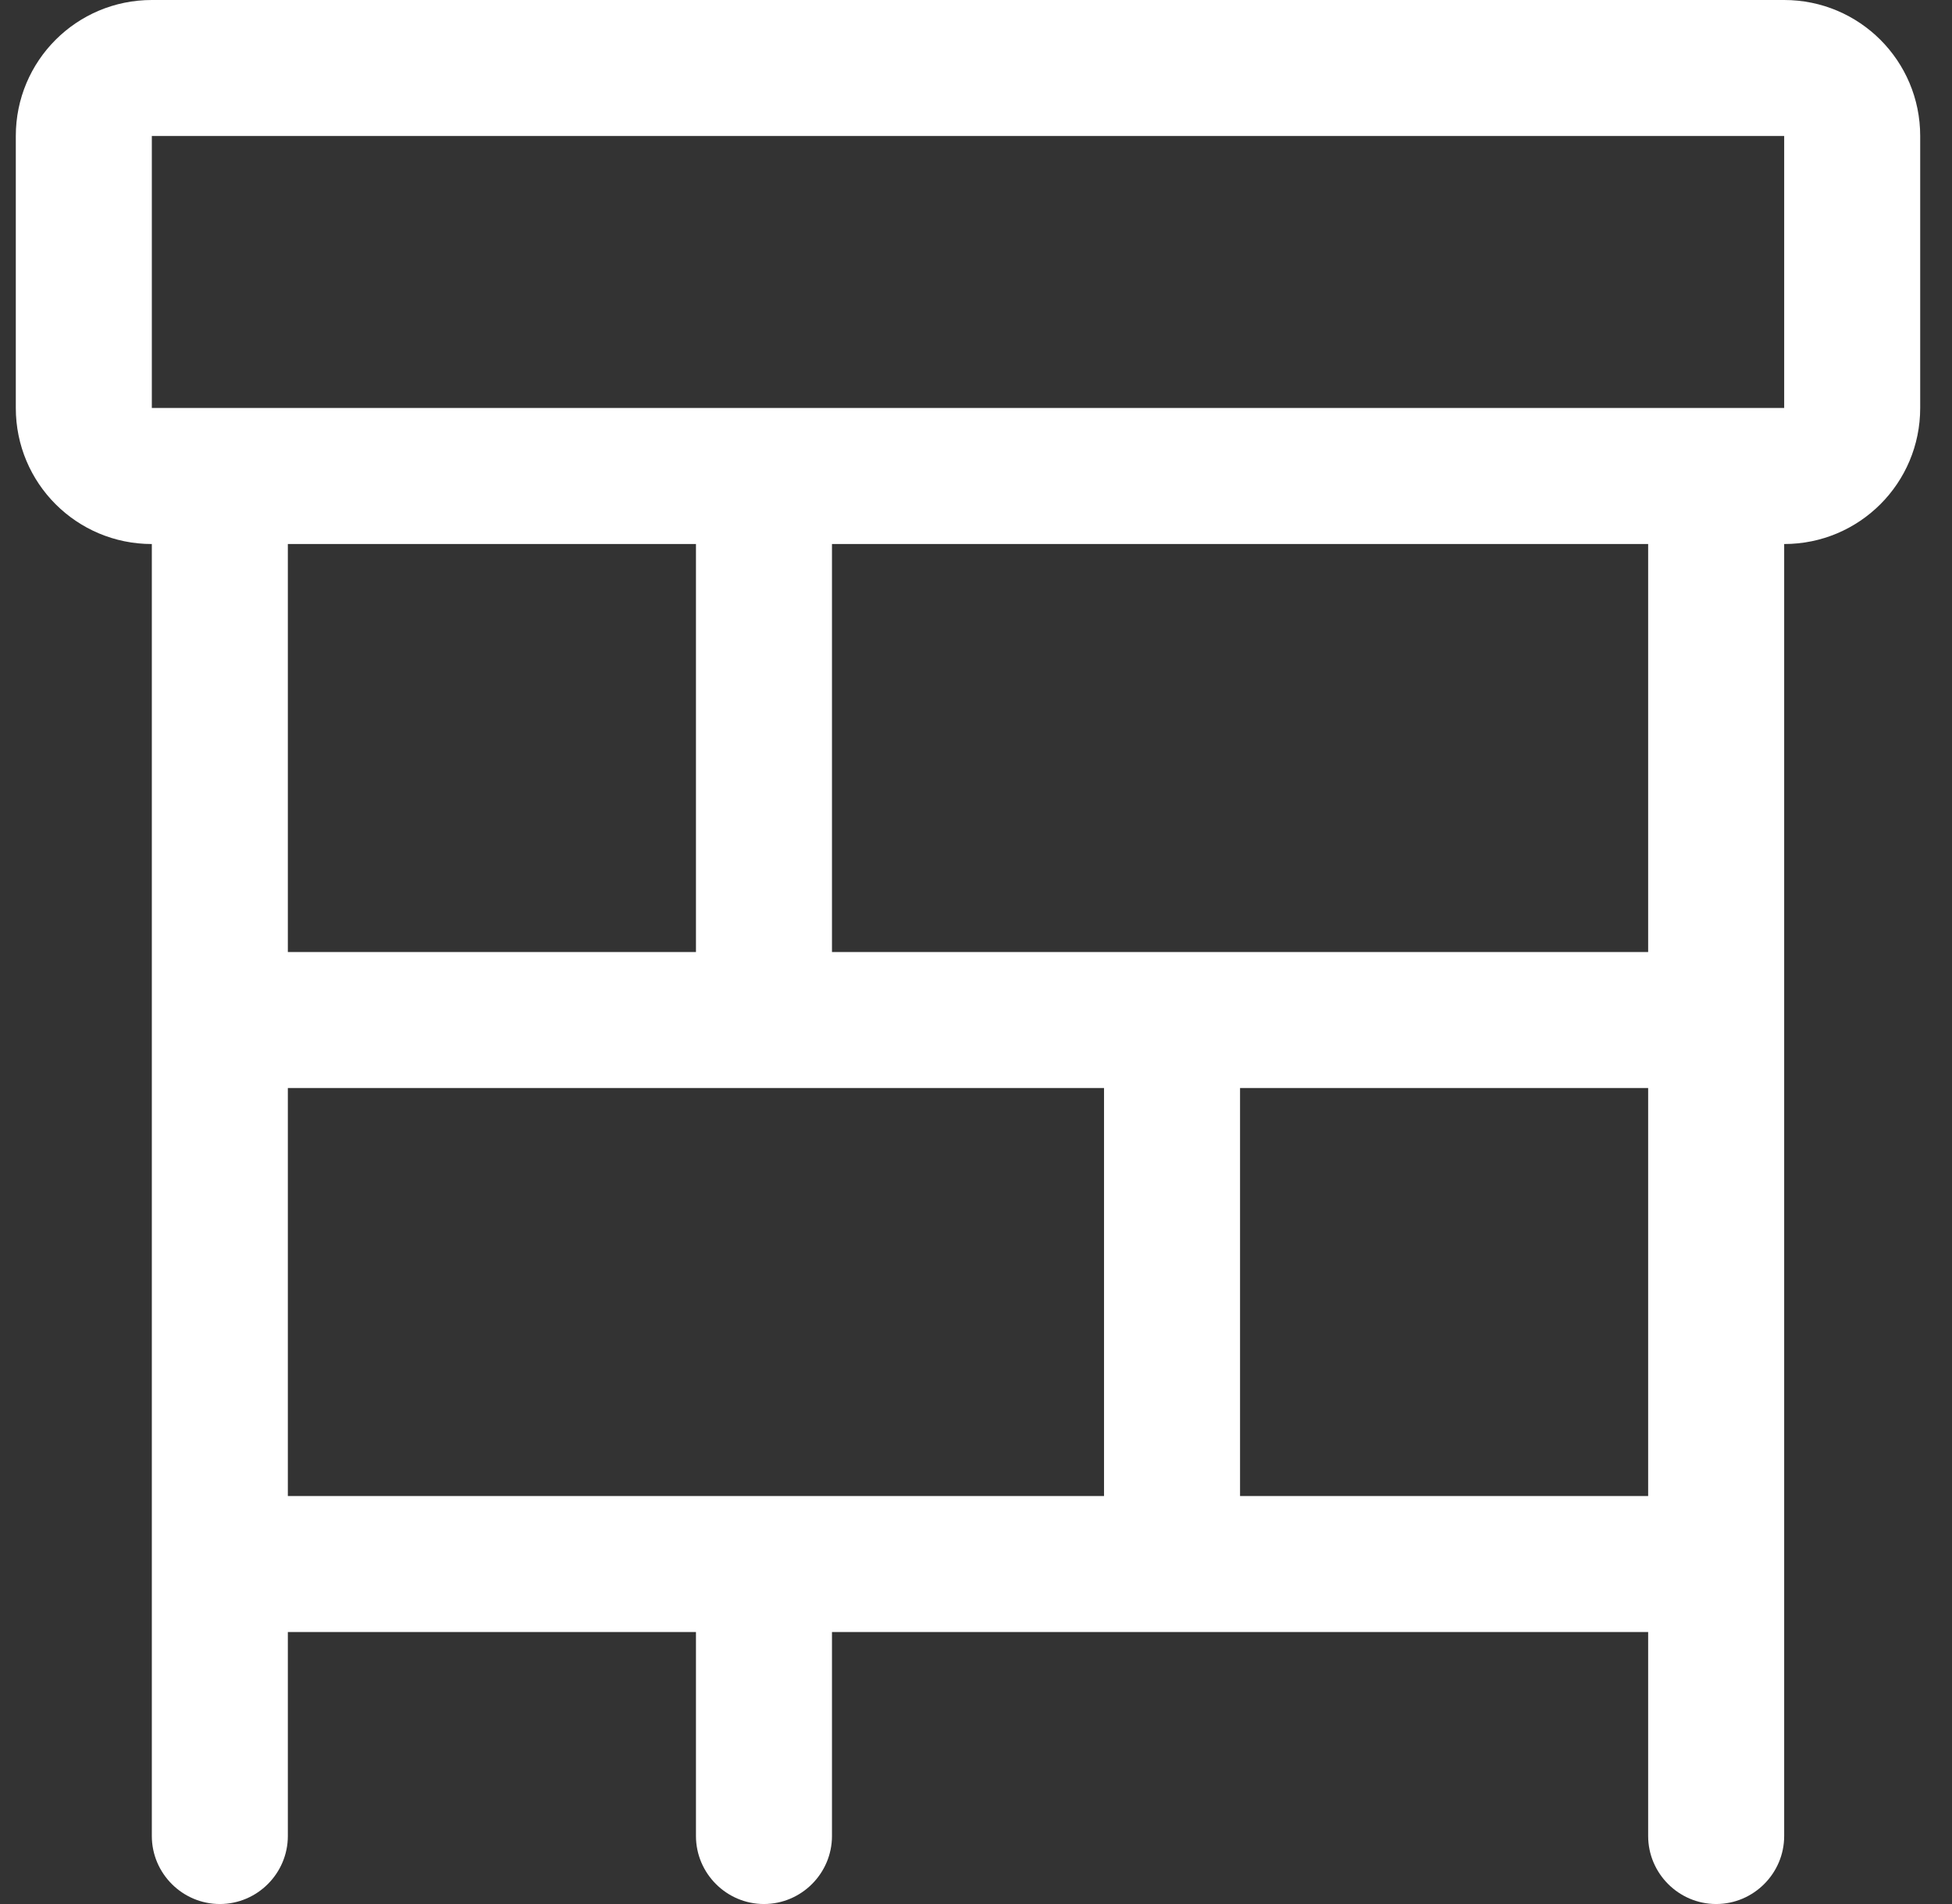 <svg width="41" height="40" viewBox="0 0 41 40" fill="none" xmlns="http://www.w3.org/2000/svg">
<rect x="0" y="0" width="41" height="40" fill="#333333" stroke="none"/>
<path d="M3.189 2.857H37.475V8.571H3.189V2.857ZM3.189 11.429V38.571C3.189 39.357 3.832 40 4.618 40C5.403 40 6.046 39.357 6.046 38.571V34.286H14.618V38.571C14.618 39.357 15.261 40 16.046 40C16.832 40 17.475 39.357 17.475 38.571V34.286H34.618V38.571C34.618 39.357 35.261 40 36.046 40C36.832 40 37.475 39.357 37.475 38.571V11.429C39.055 11.429 40.332 10.152 40.332 8.571V2.857C40.332 1.277 39.055 0 37.475 0H3.189C1.609 0 0.332 1.277 0.332 2.857V8.571C0.332 10.152 1.609 11.429 3.189 11.429ZM34.618 11.429V20H17.475V11.429H34.618ZM14.618 11.429V20H6.046V11.429H14.618ZM16.046 31.429H6.046V22.857H23.189V31.429H16.046ZM26.046 31.429V22.857H34.618V31.429H26.046Z" fill="white"/>
</svg>
